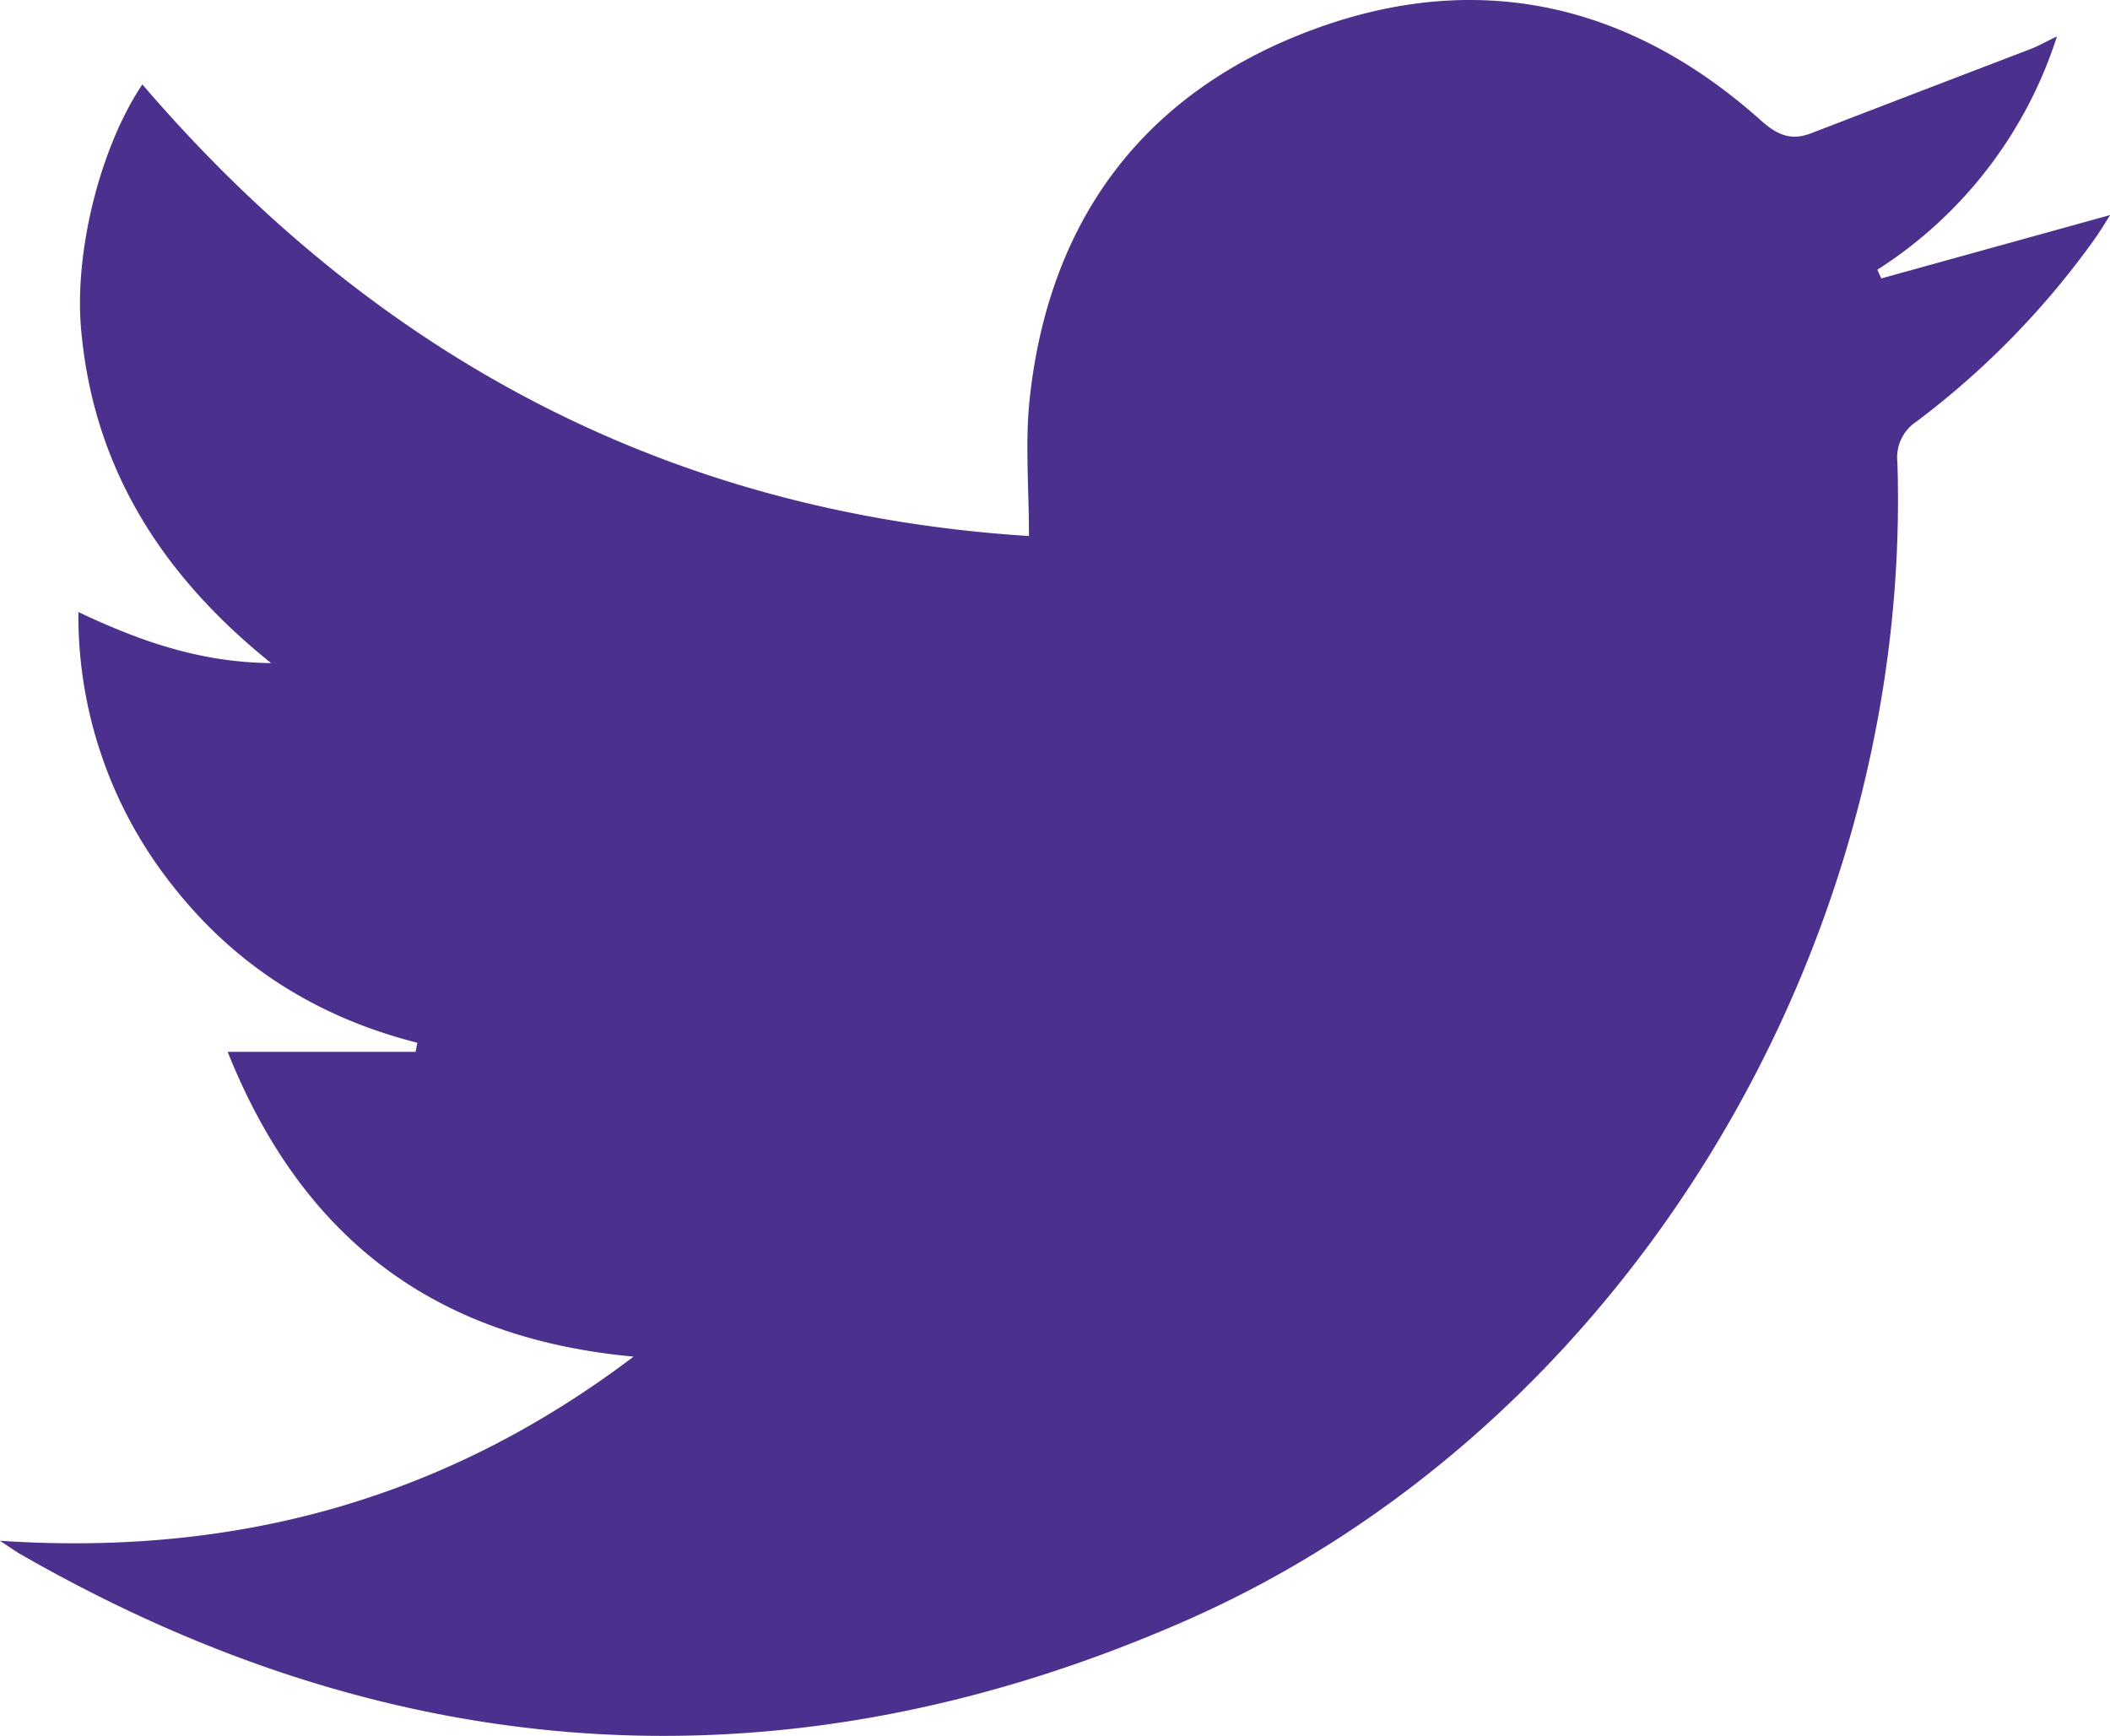 <svg id="Calque_1" data-name="Calque 1" xmlns="http://www.w3.org/2000/svg" viewBox="0 0 304.19 250.27"><defs><style>.cls-1{fill:#4c308d;}</style></defs><path class="cls-1" d="M359.47,479.14c33.64,2.24,63.88-5.75,91.34-26.55-28.81-2.65-47.8-17.14-58.52-43.94h27.09l.26-1.31c-14.27-3.61-26.1-11-35.15-22.48a62.61,62.61,0,0,1-13.72-39.62c8.83,4.18,17.51,7.26,27.78,7.36-15.89-12.77-25.63-28.26-27.39-48.14-1-11.24,2.78-26.27,8.83-35.29,33.83,39.46,76.23,61.84,127.82,65.11,0-7-.58-13.48.11-19.83,2.77-25.61,16.26-43.85,40.22-52.95s46.11-4.21,65.26,12.92c2.37,2.11,4.35,2.89,7.21,1.78q15.81-6.09,31.65-12.15c1-.38,1.9-.91,3.75-1.8a62.47,62.47,0,0,1-25.89,33.64l.57,1.25,33-9.14c-.74,1.14-1.5,2.43-2.37,3.64a120.71,120.71,0,0,1-25.53,26.12,6.17,6.17,0,0,0-2.78,5.86c2.25,70.11-39.41,139.29-102.63,167.05-57,25-113.27,21.67-167.56-9.37C361.65,480.65,360.58,479.87,359.47,479.14Z" transform="translate(-359.47 -257)"/></svg>